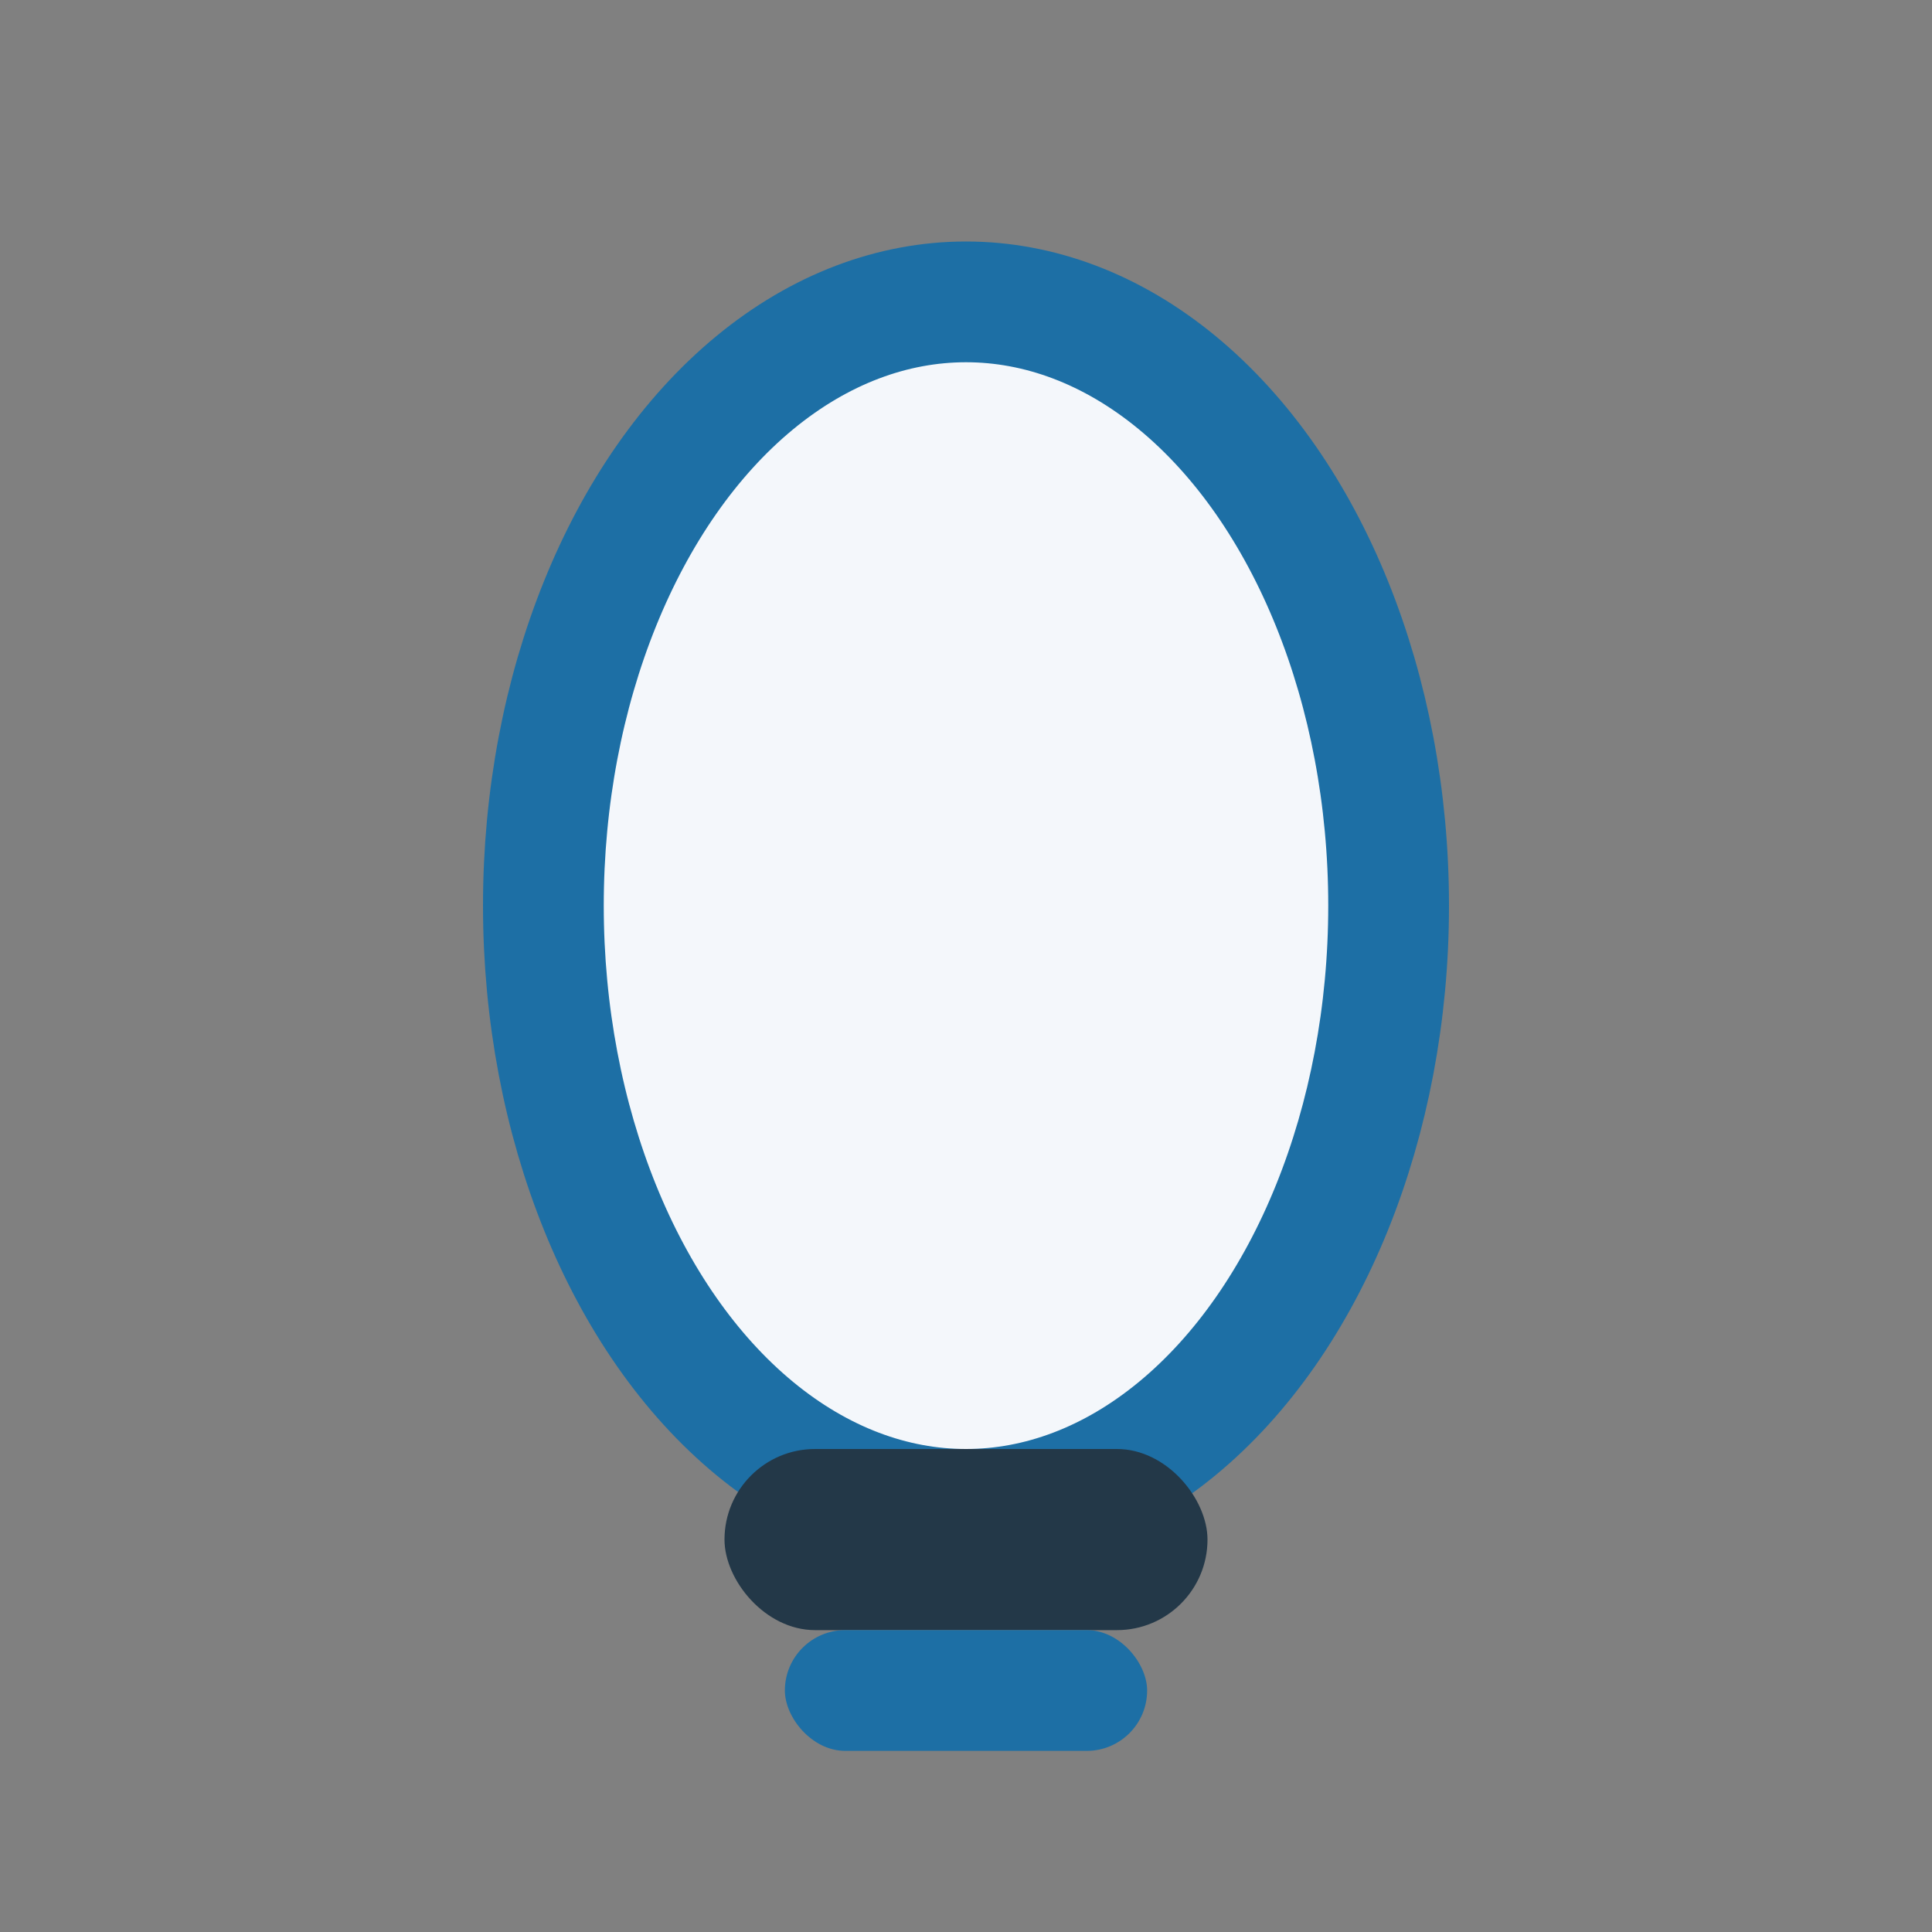 <?xml version="1.0" encoding="UTF-8"?>
<svg xmlns="http://www.w3.org/2000/svg" viewBox="0 0 32 32" width="32" height="32"><rect x="0" y="0" width="32" height="32" fill="#808080" stroke="none"/><ellipse cx="16" cy="15" rx="7" ry="10" fill="#F4F7FB" stroke="#1D6FA5" stroke-width="2"/><rect x="12" y="24" width="8" height="3" rx="1.5" fill="#233848"/><rect x="13" y="27" width="6" height="2" rx="1" fill="#1D6FA5"/></svg>